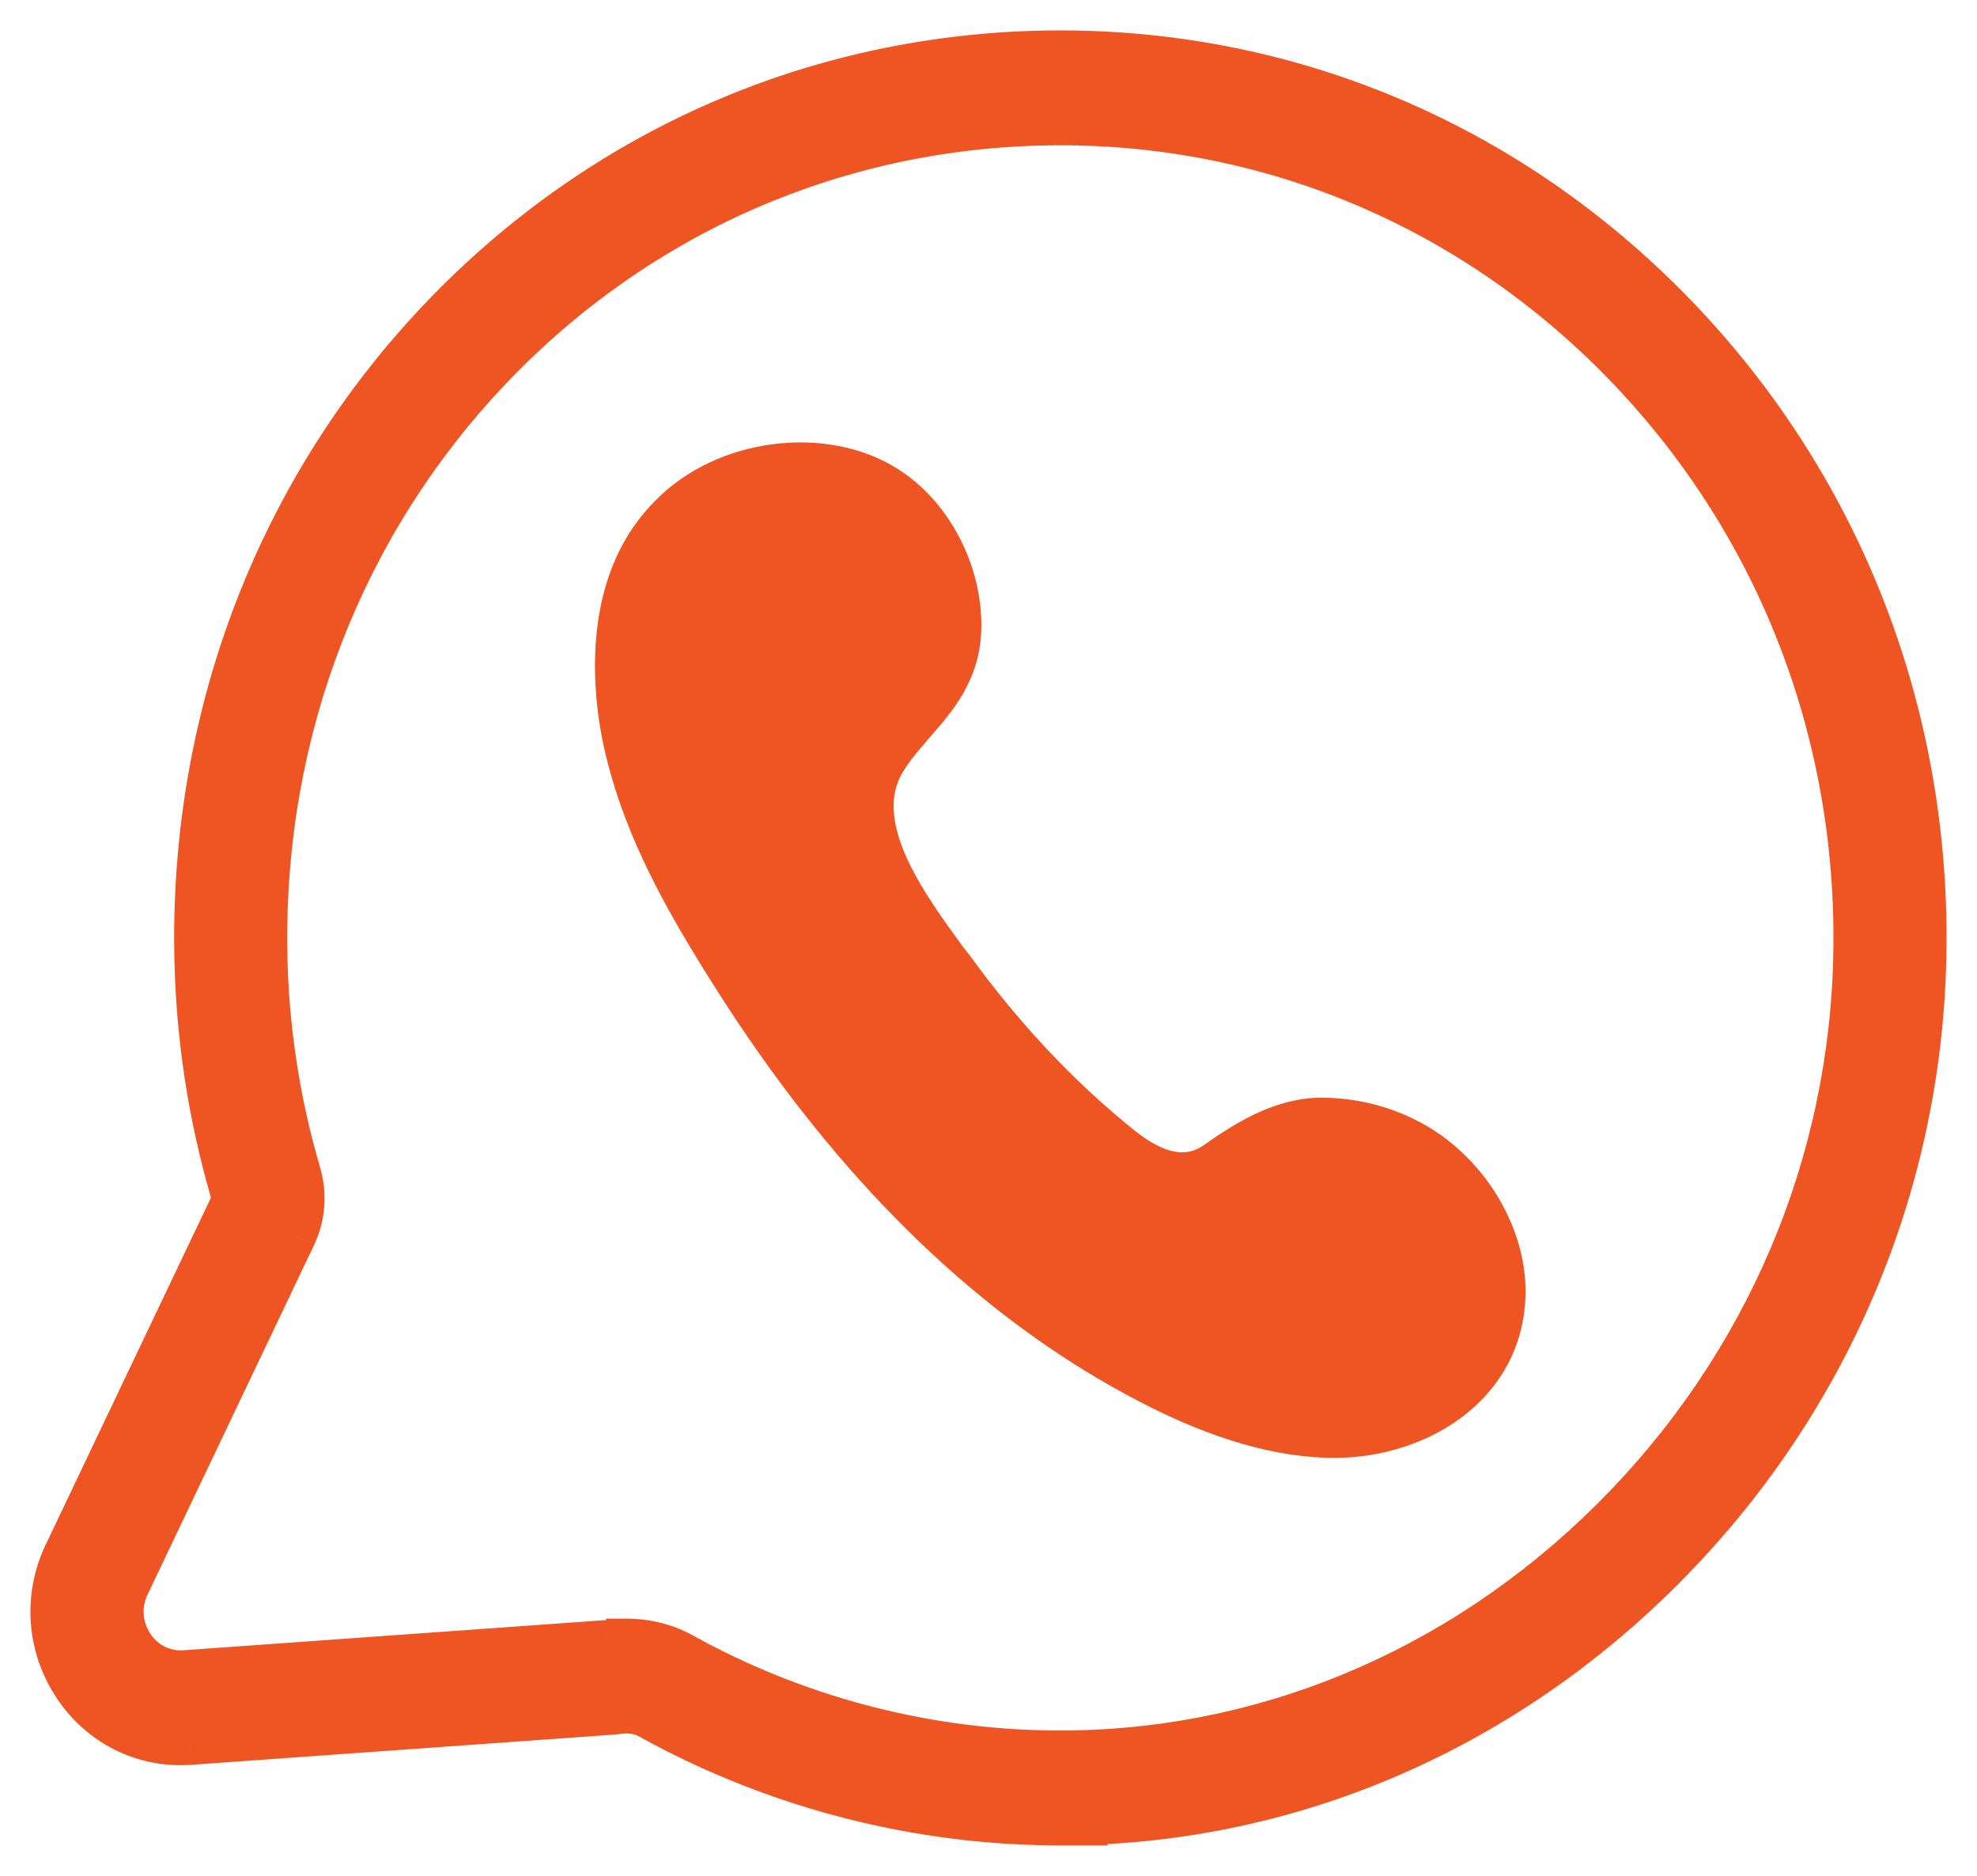 <svg width="39" height="37" viewBox="0 0 39 37" fill="none" xmlns="http://www.w3.org/2000/svg">
<mask id="path-1-outside-1_182_520" maskUnits="userSpaceOnUse" x="0" y="0" width="39" height="37" fill="black">
<rect fill="white" width="39" height="37"/>
<path d="M20.912 36C20.831 36 20.751 36 20.67 35.998C17.922 35.958 15.198 35.231 12.795 33.898C12.588 33.783 12.359 33.783 12.202 33.803C12.155 33.808 12.107 33.814 12.058 33.817L3.748 34.411C2.823 34.477 1.961 34.047 1.442 33.259C0.924 32.471 0.857 31.491 1.264 30.637L4.546 23.746C4.573 23.689 4.579 23.624 4.561 23.564C4.102 22.004 3.857 20.38 3.837 18.738C3.776 14.034 5.493 9.604 8.672 6.263C11.848 2.926 16.124 1.058 20.71 1.001C25.358 0.946 29.724 2.767 33.007 6.135C36.288 9.502 38.061 13.979 37.998 18.741C37.938 23.36 36.085 27.715 32.783 31.003C29.54 34.23 25.333 35.999 20.911 35.999L20.912 36ZM12.356 32.327C12.757 32.327 13.139 32.422 13.475 32.608C15.677 33.829 18.171 34.495 20.689 34.532C24.815 34.592 28.758 32.965 31.786 29.951C34.814 26.936 36.512 22.948 36.567 18.721C36.625 14.358 35 10.256 31.993 7.171C28.986 4.085 24.982 2.415 20.726 2.467C16.522 2.518 12.605 4.23 9.696 7.286C6.784 10.345 5.21 14.405 5.267 18.718C5.286 20.224 5.51 21.712 5.931 23.141C6.053 23.555 6.017 23.999 5.832 24.389L2.55 31.28C2.37 31.658 2.399 32.091 2.629 32.44C2.858 32.789 3.24 32.98 3.649 32.95L11.957 32.356C11.979 32.355 12.002 32.352 12.024 32.349C12.135 32.335 12.246 32.328 12.356 32.328V32.327Z"/>
</mask>
<path d="M20.912 36C20.831 36 20.751 36 20.67 35.998C17.922 35.958 15.198 35.231 12.795 33.898C12.588 33.783 12.359 33.783 12.202 33.803C12.155 33.808 12.107 33.814 12.058 33.817L3.748 34.411C2.823 34.477 1.961 34.047 1.442 33.259C0.924 32.471 0.857 31.491 1.264 30.637L4.546 23.746C4.573 23.689 4.579 23.624 4.561 23.564C4.102 22.004 3.857 20.38 3.837 18.738C3.776 14.034 5.493 9.604 8.672 6.263C11.848 2.926 16.124 1.058 20.71 1.001C25.358 0.946 29.724 2.767 33.007 6.135C36.288 9.502 38.061 13.979 37.998 18.741C37.938 23.36 36.085 27.715 32.783 31.003C29.54 34.23 25.333 35.999 20.911 35.999L20.912 36ZM12.356 32.327C12.757 32.327 13.139 32.422 13.475 32.608C15.677 33.829 18.171 34.495 20.689 34.532C24.815 34.592 28.758 32.965 31.786 29.951C34.814 26.936 36.512 22.948 36.567 18.721C36.625 14.358 35 10.256 31.993 7.171C28.986 4.085 24.982 2.415 20.726 2.467C16.522 2.518 12.605 4.23 9.696 7.286C6.784 10.345 5.21 14.405 5.267 18.718C5.286 20.224 5.51 21.712 5.931 23.141C6.053 23.555 6.017 23.999 5.832 24.389L2.55 31.28C2.37 31.658 2.399 32.091 2.629 32.44C2.858 32.789 3.24 32.98 3.649 32.95L11.957 32.356C11.979 32.355 12.002 32.352 12.024 32.349C12.135 32.335 12.246 32.328 12.356 32.328V32.327Z" fill="#EE5523"/>
<path d="M20.51 1.004L20.519 1.736L20.919 1.731L20.91 0.999L20.51 1.004ZM20.912 36V36.4H21.861L21.199 35.721L20.912 36ZM20.67 35.998L20.681 35.598L20.676 35.598L20.67 35.998ZM12.795 33.898L12.6 34.247L12.601 34.248L12.795 33.898ZM12.202 33.803L12.249 34.2L12.252 34.2L12.202 33.803ZM12.058 33.817L12.031 33.418L12.03 33.418L12.058 33.817ZM3.748 34.411L3.72 34.012L3.719 34.012L3.748 34.411ZM1.442 33.259L1.108 33.478L1.108 33.479L1.442 33.259ZM1.264 30.637L0.903 30.465L0.902 30.465L1.264 30.637ZM4.546 23.746L4.907 23.918L4.908 23.916L4.546 23.746ZM4.561 23.564L4.946 23.453L4.945 23.451L4.561 23.564ZM3.837 18.738L4.237 18.733L4.237 18.733L3.837 18.738ZM8.672 6.263L8.382 5.988L8.382 5.988L8.672 6.263ZM20.71 1.001L20.705 0.601L20.705 0.601L20.71 1.001ZM33.007 6.135L33.293 5.856L33.293 5.856L33.007 6.135ZM37.998 18.741L37.598 18.736V18.736L37.998 18.741ZM32.783 31.003L33.065 31.286L33.065 31.286L32.783 31.003ZM20.911 35.999V35.599H19.963L20.625 36.278L20.911 35.999ZM12.356 32.327V31.927H11.956V32.327H12.356ZM13.475 32.608L13.669 32.258L13.669 32.258L13.475 32.608ZM20.689 34.532L20.684 34.932H20.684L20.689 34.532ZM31.786 29.951L32.068 30.235L32.068 30.235L31.786 29.951ZM36.567 18.721L36.167 18.716L36.167 18.716L36.567 18.721ZM31.993 7.171L31.707 7.45L31.707 7.45L31.993 7.171ZM20.726 2.467L20.731 2.867L20.731 2.867L20.726 2.467ZM9.696 7.286L9.406 7.01L9.406 7.01L9.696 7.286ZM5.267 18.718L5.667 18.713L5.667 18.713L5.267 18.718ZM5.931 23.141L5.547 23.254L5.547 23.254L5.931 23.141ZM5.832 24.389L6.194 24.561L6.194 24.56L5.832 24.389ZM2.55 31.28L2.189 31.108L2.188 31.108L2.55 31.28ZM3.649 32.95L3.62 32.551L3.619 32.551L3.649 32.95ZM11.957 32.356L11.937 31.956L11.929 31.957L11.957 32.356ZM12.024 32.349L11.972 31.952L11.963 31.954L12.024 32.349ZM12.356 32.328V32.728H12.756V32.328H12.356ZM20.912 35.6C20.83 35.6 20.756 35.6 20.681 35.598L20.659 36.398C20.747 36.4 20.832 36.4 20.912 36.4V35.6ZM20.676 35.598C17.993 35.559 15.335 34.849 12.989 33.548L12.601 34.248C15.062 35.613 17.85 36.357 20.664 36.398L20.676 35.598ZM12.99 33.549C12.675 33.373 12.346 33.381 12.152 33.406L12.252 34.2C12.371 34.184 12.501 34.192 12.6 34.247L12.99 33.549ZM12.155 33.406C12.109 33.411 12.069 33.416 12.031 33.418L12.085 34.216C12.145 34.212 12.202 34.206 12.249 34.2L12.155 33.406ZM12.03 33.418L3.72 34.012L3.777 34.81L12.087 34.216L12.03 33.418ZM3.719 34.012C2.942 34.068 2.217 33.708 1.776 33.039L1.108 33.479C1.705 34.385 2.704 34.887 3.777 34.81L3.719 34.012ZM1.776 33.039C1.335 32.368 1.278 31.537 1.625 30.809L0.902 30.465C0.436 31.445 0.513 32.574 1.108 33.478L1.776 33.039ZM1.625 30.809L4.907 23.918L4.185 23.574L0.903 30.465L1.625 30.809ZM4.908 23.916C4.976 23.773 4.991 23.609 4.946 23.453L4.177 23.675C4.167 23.64 4.171 23.604 4.184 23.576L4.908 23.916ZM4.945 23.451C4.496 21.927 4.257 20.338 4.237 18.733L3.437 18.743C3.458 20.421 3.708 22.082 4.178 23.677L4.945 23.451ZM4.237 18.733C4.178 14.131 5.856 9.802 8.961 6.539L8.382 5.988C5.129 9.406 3.375 13.937 3.437 18.743L4.237 18.733ZM8.961 6.539C12.064 3.279 16.237 1.456 20.715 1.401L20.705 0.601C16.011 0.659 11.633 2.572 8.382 5.988L8.961 6.539ZM20.715 1.401C25.252 1.347 29.513 3.124 32.72 6.414L33.293 5.856C29.935 2.411 25.464 0.545 20.705 0.601L20.715 1.401ZM32.72 6.414C35.927 9.704 37.66 14.078 37.598 18.736L38.398 18.746C38.462 13.879 36.65 9.3 33.293 5.856L32.72 6.414ZM37.598 18.736C37.539 23.25 35.729 27.505 32.501 30.719L33.065 31.286C36.441 27.926 38.336 23.471 38.398 18.746L37.598 18.736ZM32.501 30.719C29.33 33.875 25.223 35.599 20.911 35.599V36.399C25.442 36.399 29.75 34.586 33.065 31.286L32.501 30.719ZM20.625 36.278L20.626 36.279L21.199 35.721L21.198 35.72L20.625 36.278ZM12.356 32.727C12.693 32.727 13.008 32.807 13.281 32.958L13.669 32.258C13.27 32.038 12.821 31.927 12.356 31.927V32.727ZM13.281 32.958C15.541 34.211 18.1 34.894 20.684 34.932L20.695 34.132C18.243 34.096 15.814 33.448 13.669 32.258L13.281 32.958ZM20.684 34.932C24.921 34.993 28.967 33.322 32.068 30.235L31.503 29.668C28.549 32.608 24.709 34.19 20.695 34.132L20.684 34.932ZM32.068 30.235C35.17 27.147 36.911 23.059 36.967 18.726L36.167 18.716C36.114 22.837 34.459 26.726 31.503 29.668L32.068 30.235ZM36.967 18.726C37.026 14.258 35.362 10.053 32.28 6.892L31.707 7.45C34.639 10.458 36.223 14.457 36.167 18.716L36.967 18.726ZM32.28 6.892C29.197 3.728 25.088 2.014 20.721 2.067L20.731 2.867C24.876 2.816 28.776 4.442 31.707 7.45L32.28 6.892ZM20.721 2.067C16.409 2.119 12.39 3.877 9.406 7.01L9.986 7.562C12.821 4.584 16.635 2.917 20.731 2.867L20.721 2.067ZM9.406 7.01C6.421 10.147 4.809 14.308 4.867 18.723L5.667 18.713C5.612 14.502 7.148 10.544 9.986 7.562L9.406 7.01ZM4.867 18.723C4.887 20.265 5.116 21.789 5.547 23.254L6.315 23.028C5.904 21.634 5.686 20.182 5.667 18.713L4.867 18.723ZM5.547 23.254C5.641 23.574 5.614 23.916 5.471 24.217L6.194 24.56C6.421 24.082 6.465 23.537 6.314 23.028L5.547 23.254ZM5.471 24.217L2.189 31.108L2.911 31.452L6.194 24.561L5.471 24.217ZM2.188 31.108C1.949 31.611 1.988 32.193 2.294 32.66L2.963 32.22C2.811 31.988 2.791 31.704 2.911 31.451L2.188 31.108ZM2.294 32.66C2.602 33.127 3.121 33.389 3.678 33.349L3.619 32.551C3.358 32.57 3.114 32.451 2.963 32.22L2.294 32.66ZM3.677 33.349L11.986 32.755L11.929 31.957L3.62 32.551L3.677 33.349ZM11.978 32.755C12.012 32.753 12.048 32.75 12.084 32.744L11.963 31.954C11.956 31.955 11.946 31.956 11.937 31.956L11.978 32.755ZM12.075 32.746C12.168 32.734 12.262 32.728 12.356 32.728V31.928C12.23 31.928 12.102 31.936 11.972 31.952L12.075 32.746ZM12.756 32.328V32.327H11.956V32.328H12.756Z" fill="#EE5523" mask="url(#path-1-outside-1_182_520)"/>
<path d="M26.361 28.755C27.45 28.749 28.514 28.333 29.21 27.629C29.793 27.044 30.099 26.283 30.094 25.454C30.088 24.306 29.438 23.112 28.426 22.39C27.749 21.911 26.912 21.651 26.055 21.651C25.189 21.66 24.445 22.095 23.772 22.57C23.589 22.698 23.2 22.961 22.365 22.285C21.166 21.321 20.084 20.16 19.137 18.854L18.998 18.678C18.271 17.677 17.258 16.302 17.765 15.307C17.899 15.055 18.109 14.813 18.332 14.555C18.777 14.047 19.335 13.419 19.358 12.412C19.388 11.154 18.721 9.878 17.696 9.241C16.3 8.365 14.159 8.632 12.949 9.854C12.243 10.547 11.922 11.414 11.8 12.241C11.622 13.449 11.864 14.584 11.989 15.05C12.378 16.566 13.134 17.902 13.816 19.014C14.115 19.495 14.423 19.979 14.743 20.444C16.991 23.73 19.598 26.156 22.488 27.651C23.924 28.397 25.193 28.759 26.36 28.757L26.361 28.755Z" fill="#EE5523"/>
</svg>
